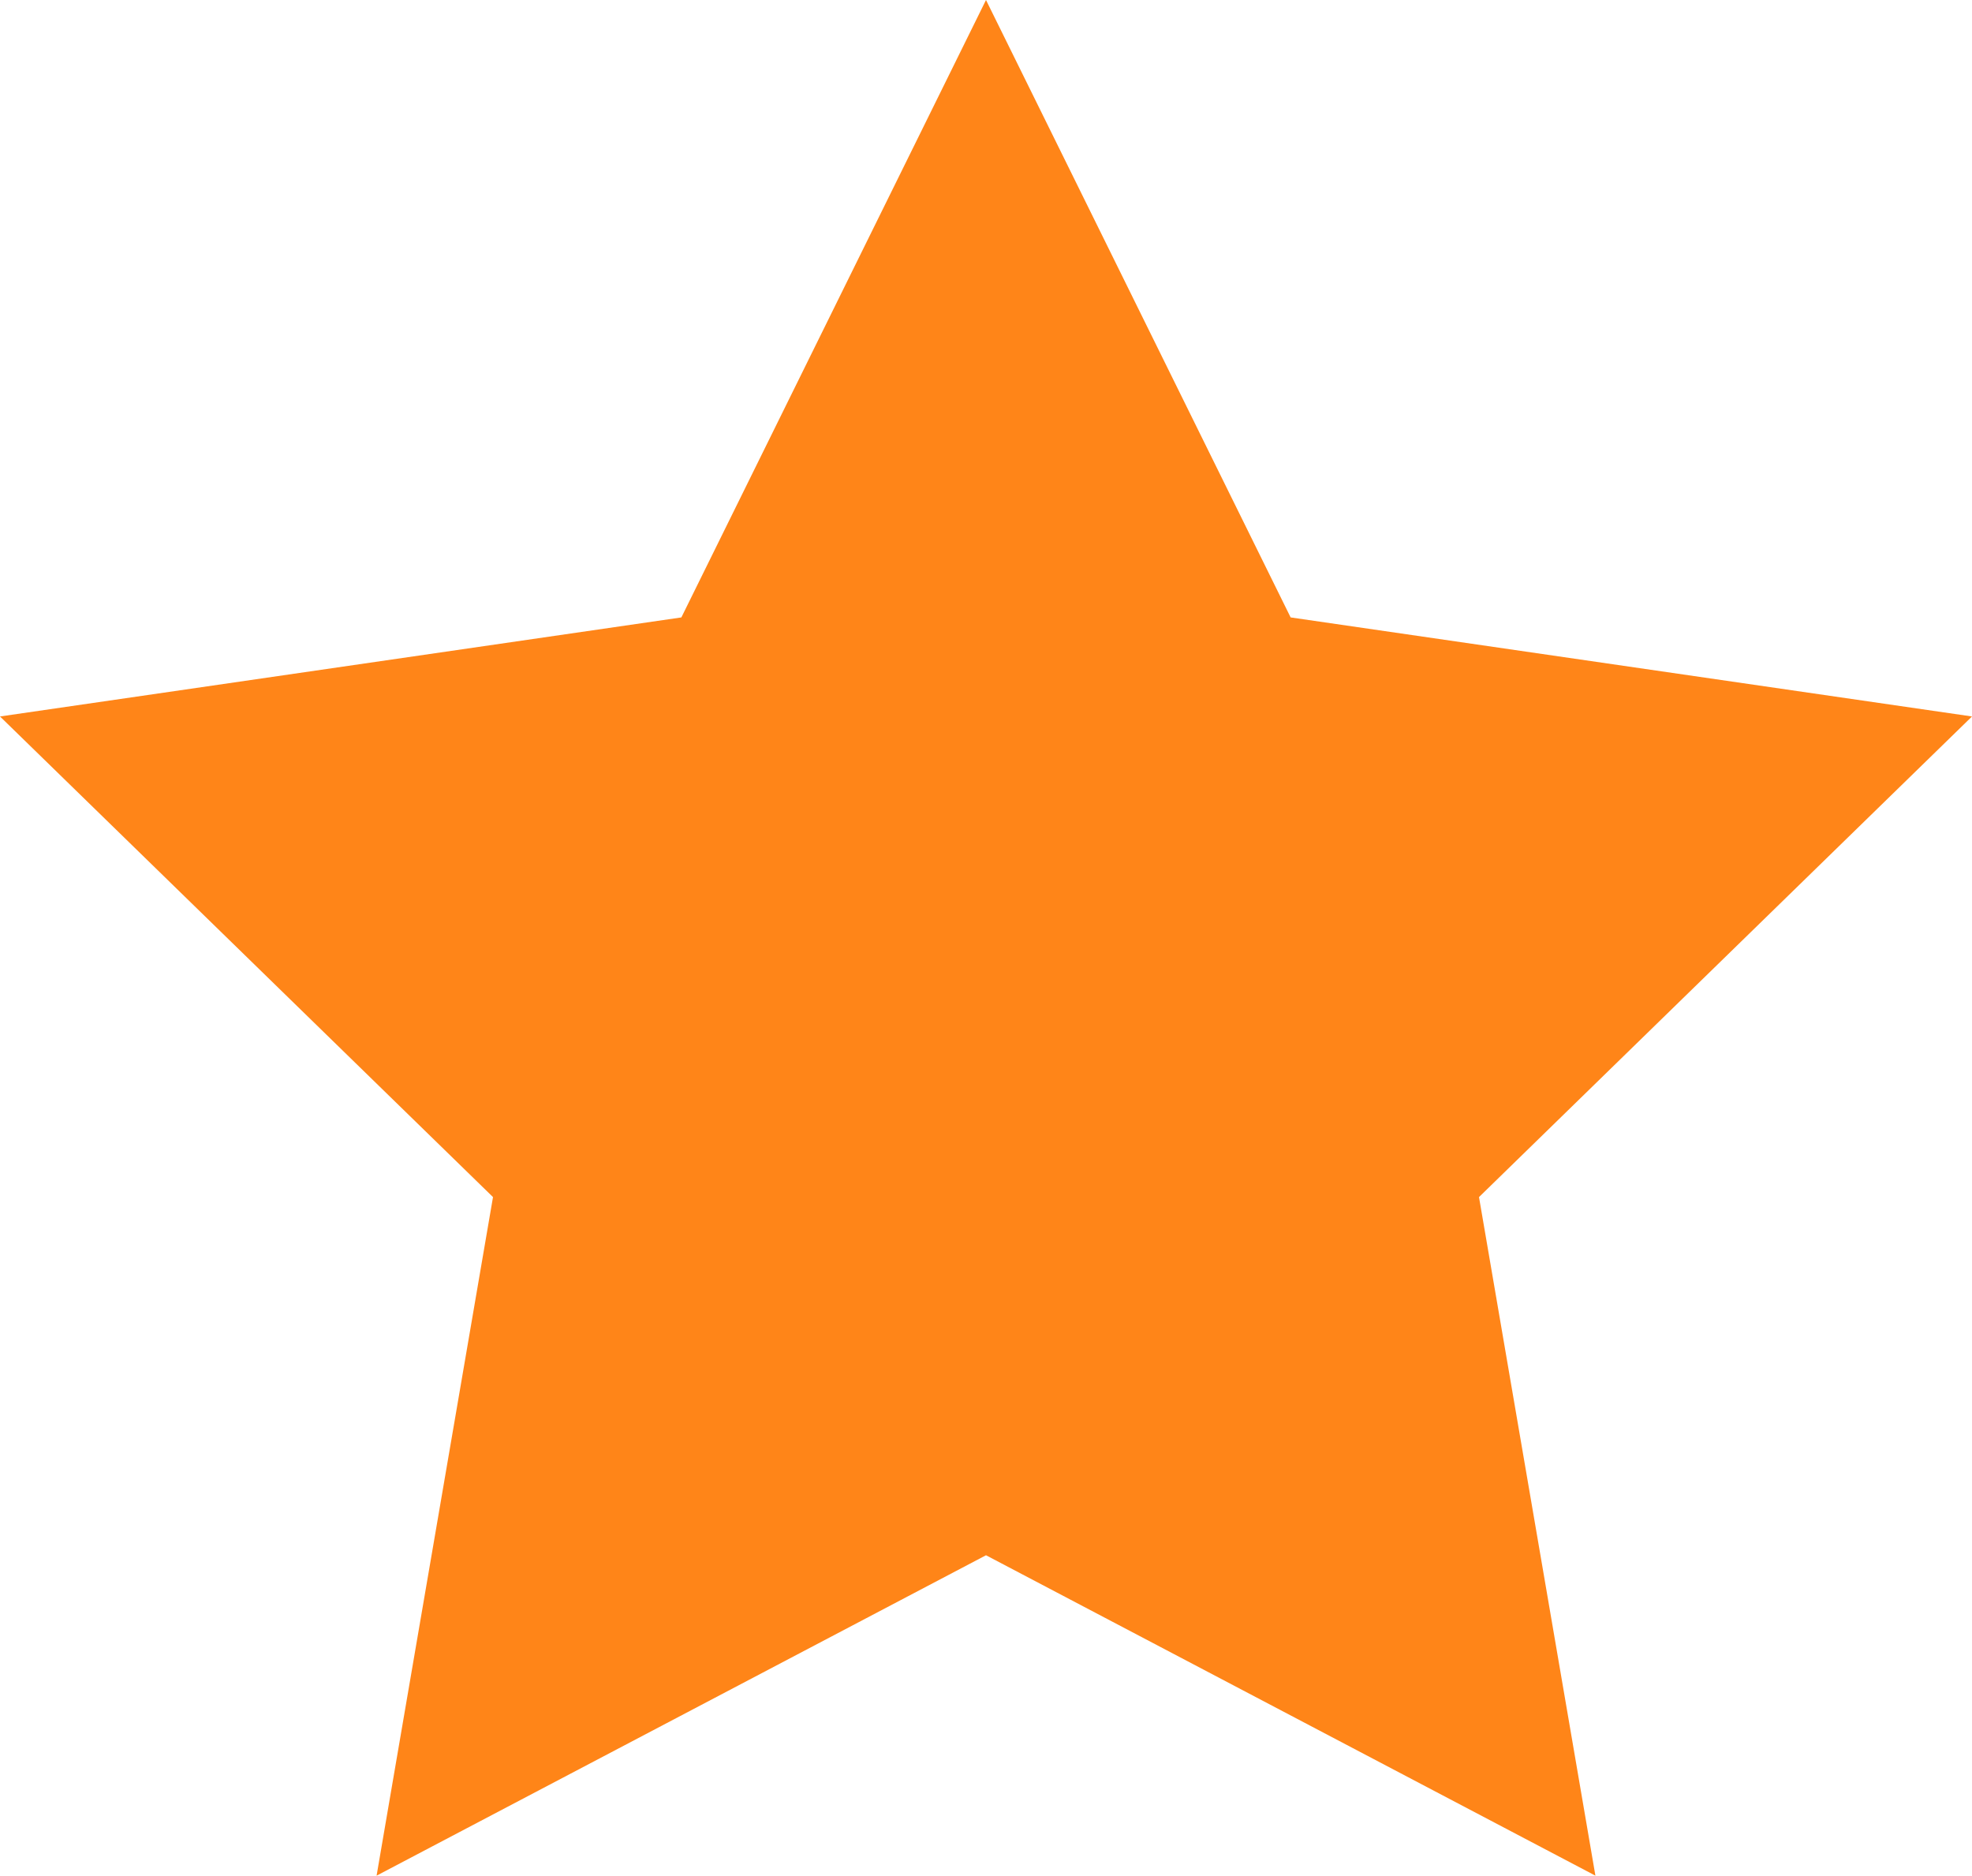 <?xml version="1.0" encoding="UTF-8"?><svg id="Layer_2" xmlns="http://www.w3.org/2000/svg" viewBox="0 0 144.16 137.1"><defs><style>.cls-1{fill:#ff8518;}</style></defs><g id="Layer_1-2"><polygon class="cls-1" points="72.08 0 94.35 45.13 144.16 52.37 108.12 87.5 116.63 137.1 72.08 113.68 27.53 137.1 36.04 87.5 0 52.37 49.81 45.13 72.08 0"/></g></svg>